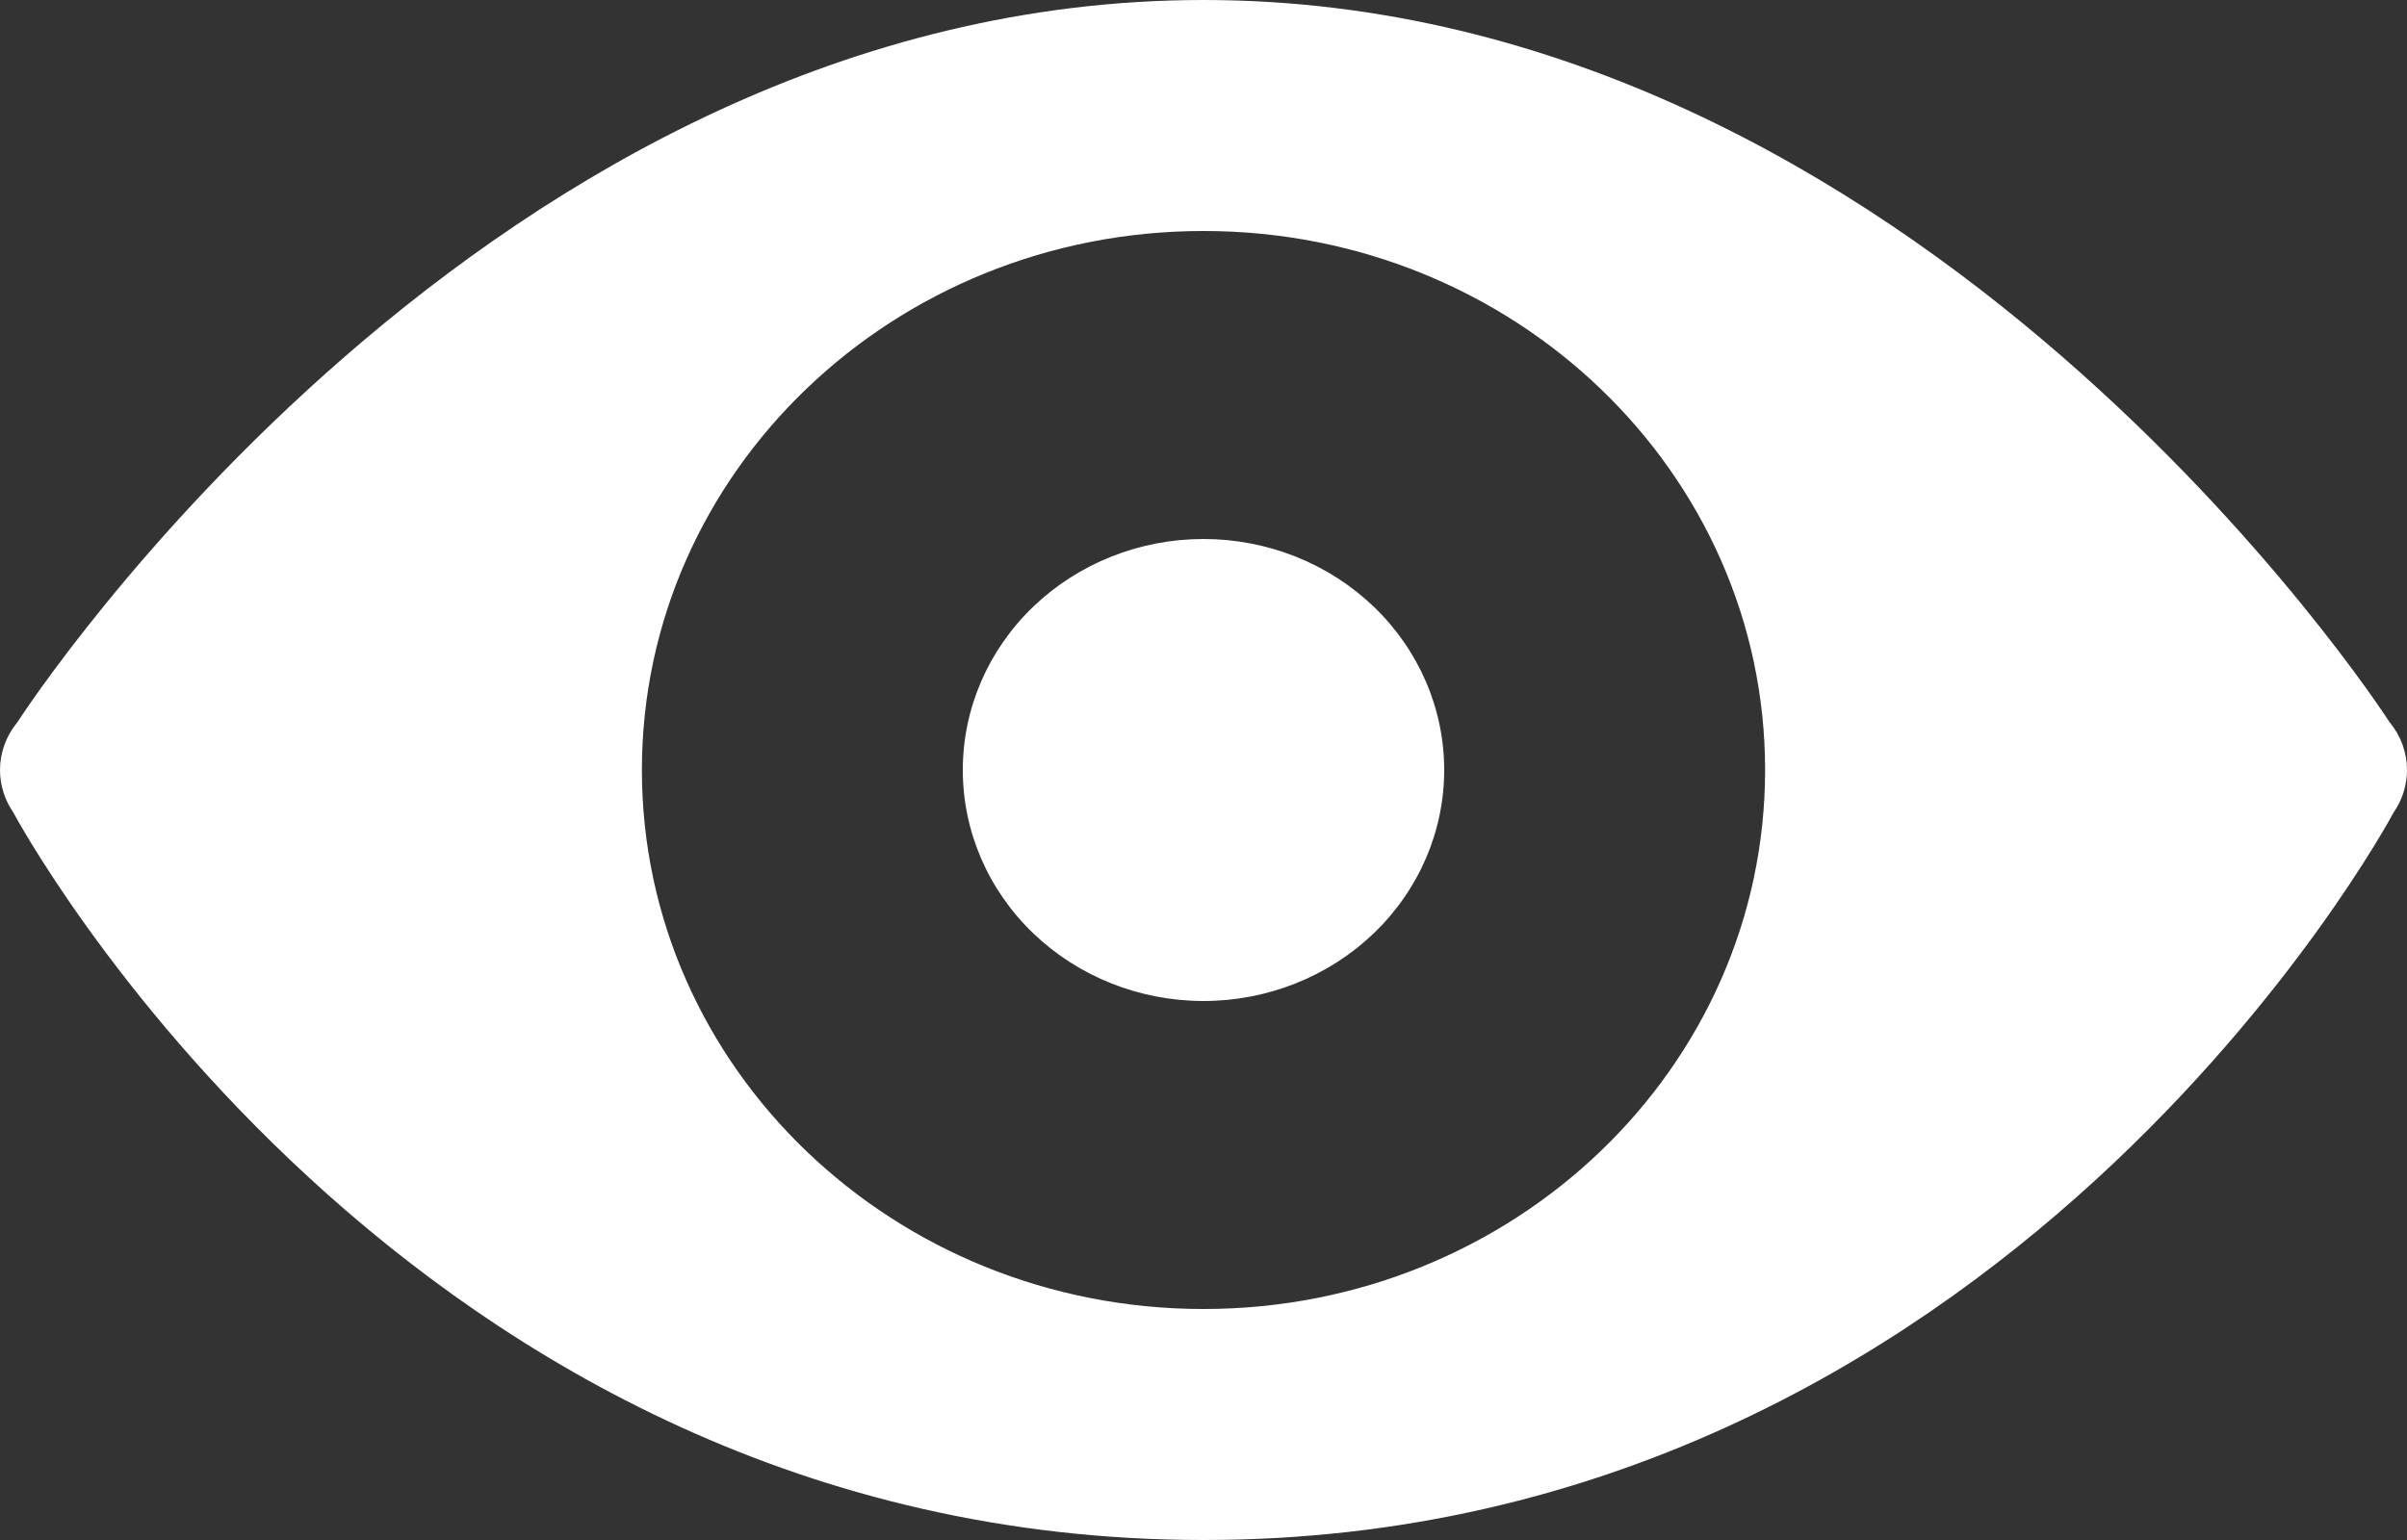 <svg width="25" height="16" viewBox="0 0 25 16" fill="none" xmlns="http://www.w3.org/2000/svg">
<rect x="0" y="0" width="25" height="16" fill="#333333" stroke="none"/>
<path d="M12.5 0C5.068 0 0.267 7.369 0.181 7.503C0.064 7.644 0 7.82 0 8C0 8.155 0.047 8.306 0.135 8.436C0.136 8.438 0.137 8.439 0.138 8.441C0.153 8.469 4.182 16 12.5 16C20.782 16 24.806 8.543 24.855 8.452C24.858 8.446 24.862 8.441 24.865 8.436C24.953 8.306 25 8.155 25 8C25 7.82 24.937 7.646 24.821 7.505C24.82 7.504 24.82 7.504 24.819 7.503C24.733 7.369 19.932 0 12.5 0ZM12.5 2.4C15.722 2.4 18.333 4.907 18.333 8C18.333 11.093 15.722 13.6 12.5 13.6C9.278 13.6 6.667 11.093 6.667 8C6.667 4.907 9.278 2.4 12.5 2.4ZM12.5 5.6C11.837 5.6 11.201 5.853 10.732 6.303C10.263 6.753 10 7.363 10 8C10 8.637 10.263 9.247 10.732 9.697C11.201 10.147 11.837 10.4 12.5 10.4C13.163 10.4 13.799 10.147 14.268 9.697C14.737 9.247 15 8.637 15 8C15 7.363 14.737 6.753 14.268 6.303C13.799 5.853 13.163 5.6 12.5 5.6Z" fill="white"/>
</svg>
